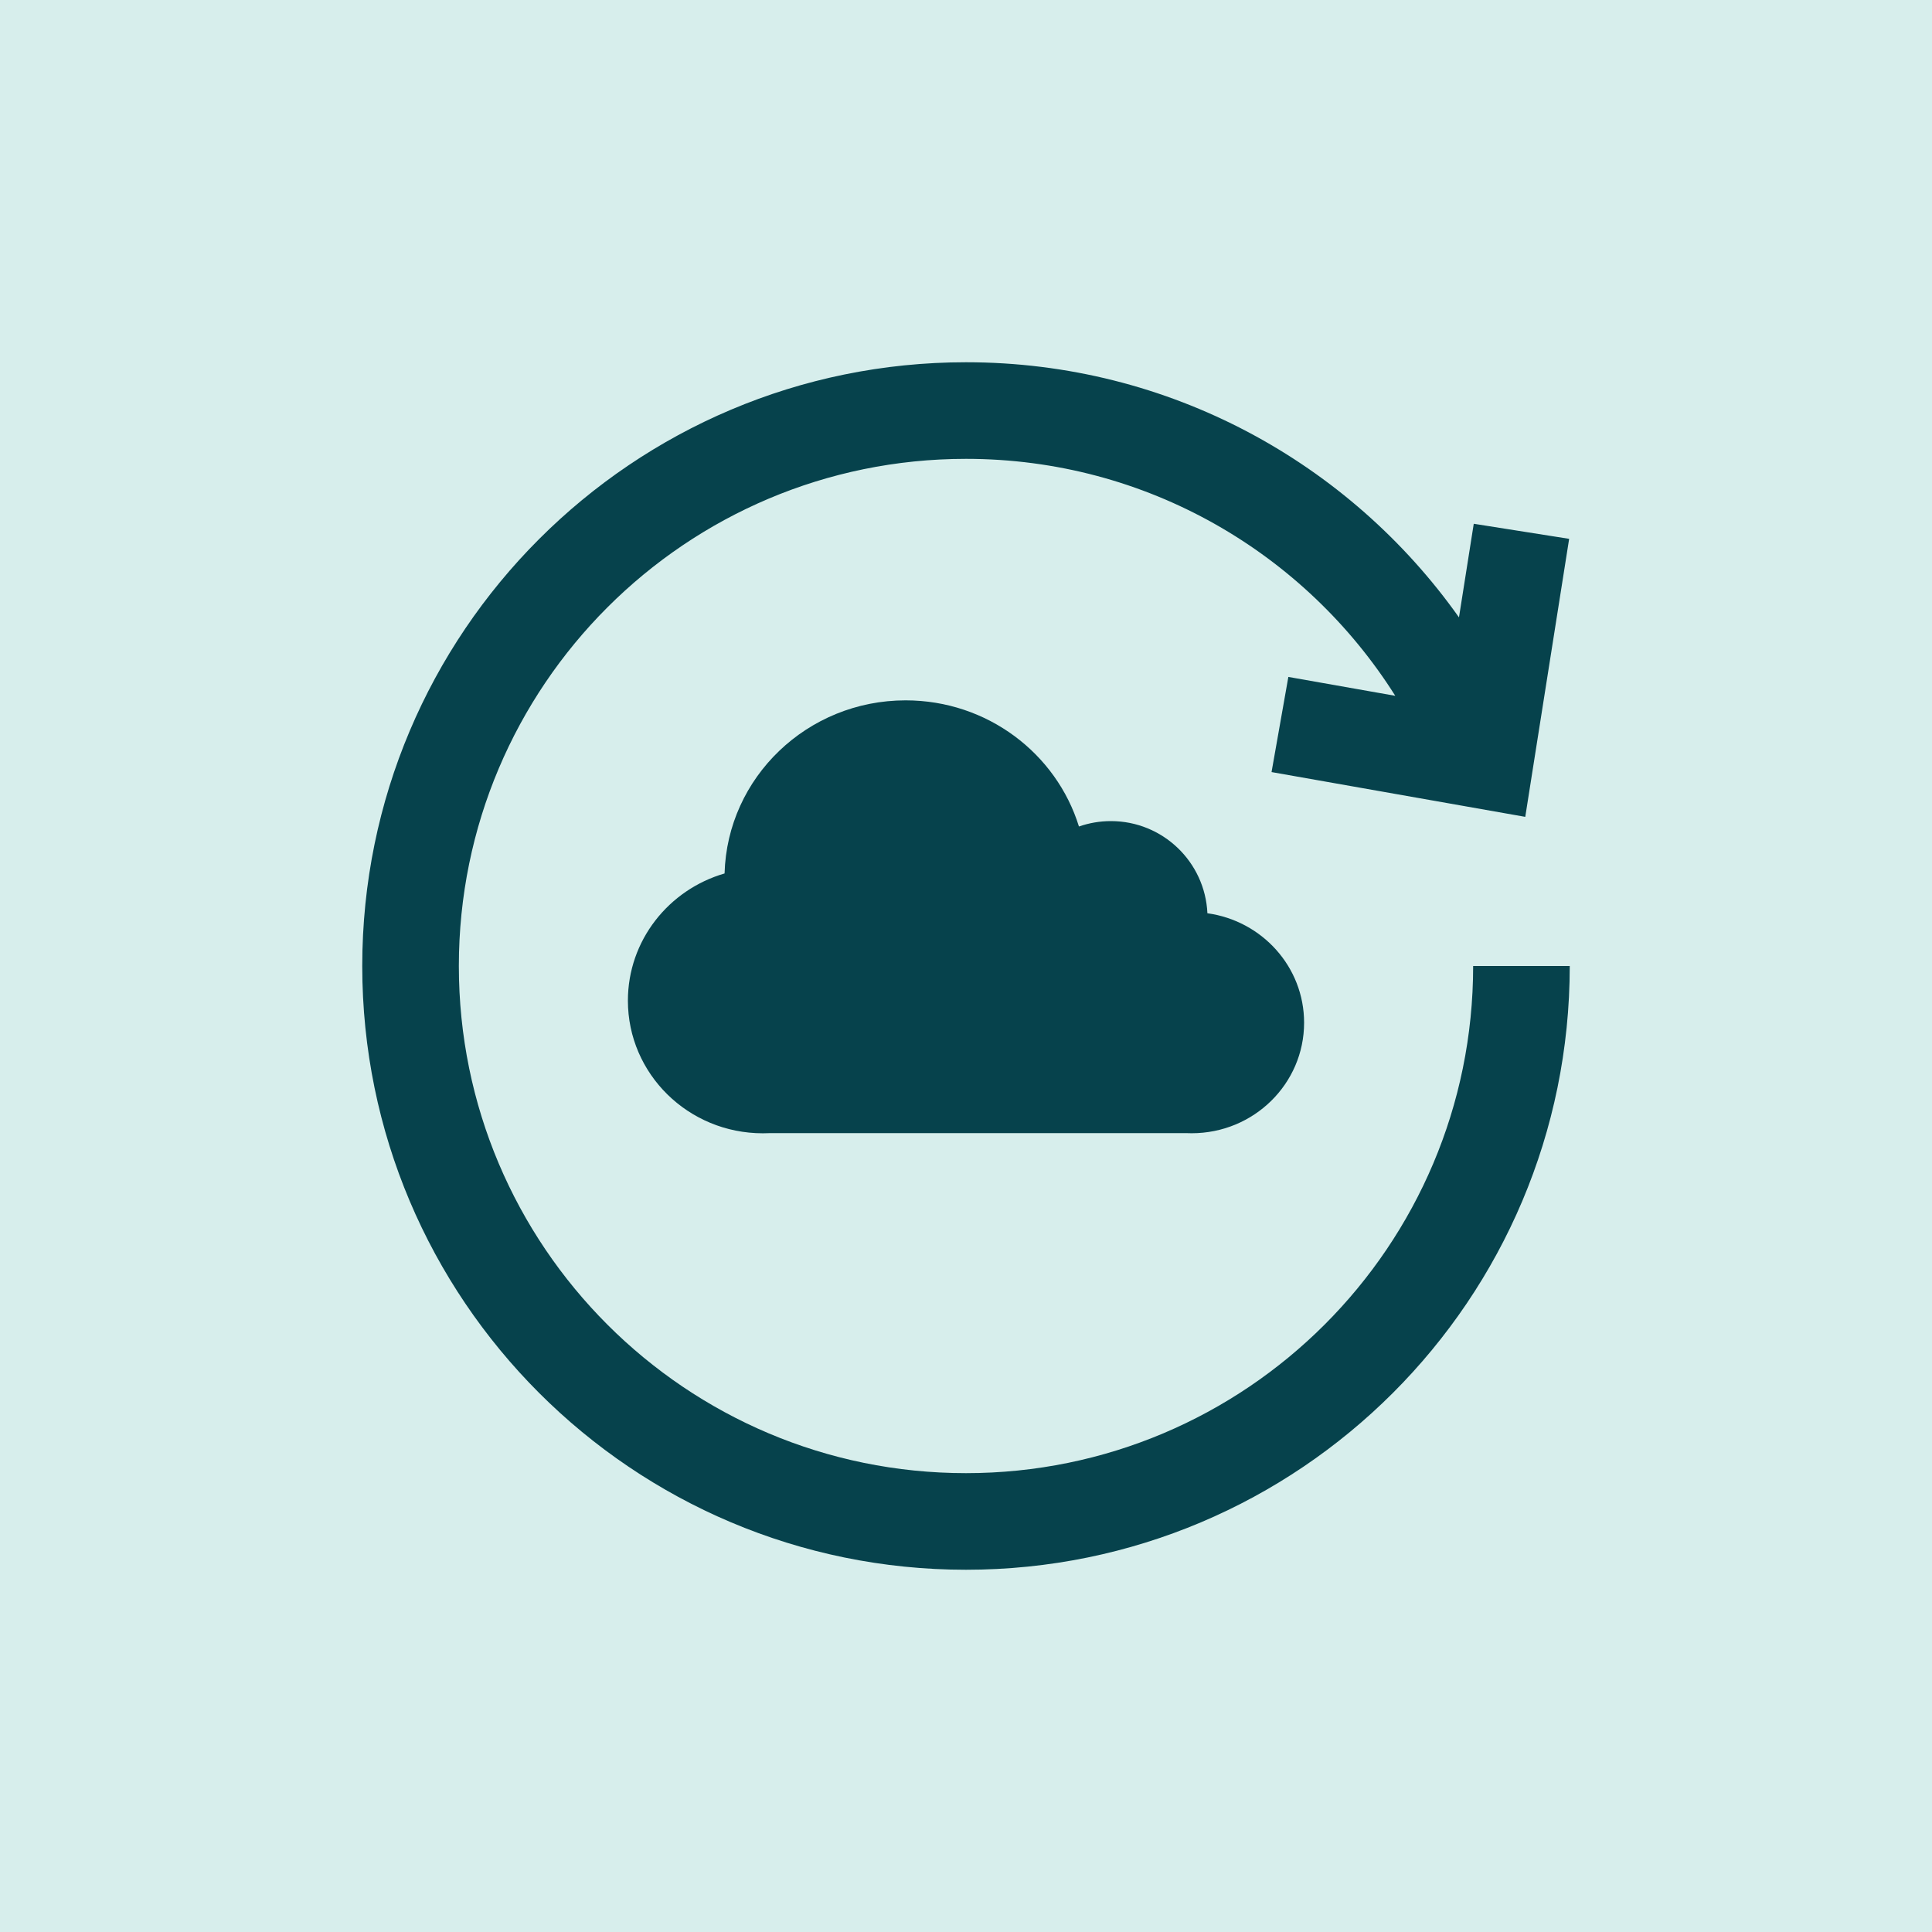 <svg width="80" height="80" viewBox="0 0 80 80" fill="none" xmlns="http://www.w3.org/2000/svg">
<rect width="80" height="80" fill="#D7EEEC"/>
<path fill-rule="evenodd" clip-rule="evenodd" d="M60.413 25.564L61.025 21.688L64.975 22.312L63.475 31.812L63.158 33.824L61.152 33.47L52.652 31.97L53.348 28.03L57.775 28.812C54.054 22.913 47.483 19 40 19C28.402 19 19 28.402 19 40C19 51.598 28.402 61 40 61C51.598 61 61 51.598 61 40H65C65 53.807 53.807 65 40 65C26.193 65 15 53.807 15 40C15 26.193 26.193 15 40 15C48.432 15 55.886 19.174 60.413 25.564ZM31.852 46.921C31.764 46.925 31.675 46.927 31.586 46.927C28.501 46.927 26 44.468 26 41.435C26 38.943 27.689 36.839 30.003 36.168C30.113 32.191 33.428 29 37.5 29C40.882 29 43.741 31.2 44.677 34.224C45.091 34.079 45.536 34 46 34C48.148 34 49.9 35.692 49.996 37.816C52.259 38.128 54 40.038 54 42.348C54 44.876 51.916 46.925 49.345 46.925C49.283 46.925 49.221 46.923 49.16 46.921H31.852Z" fill="#06424C"/>
</svg>
